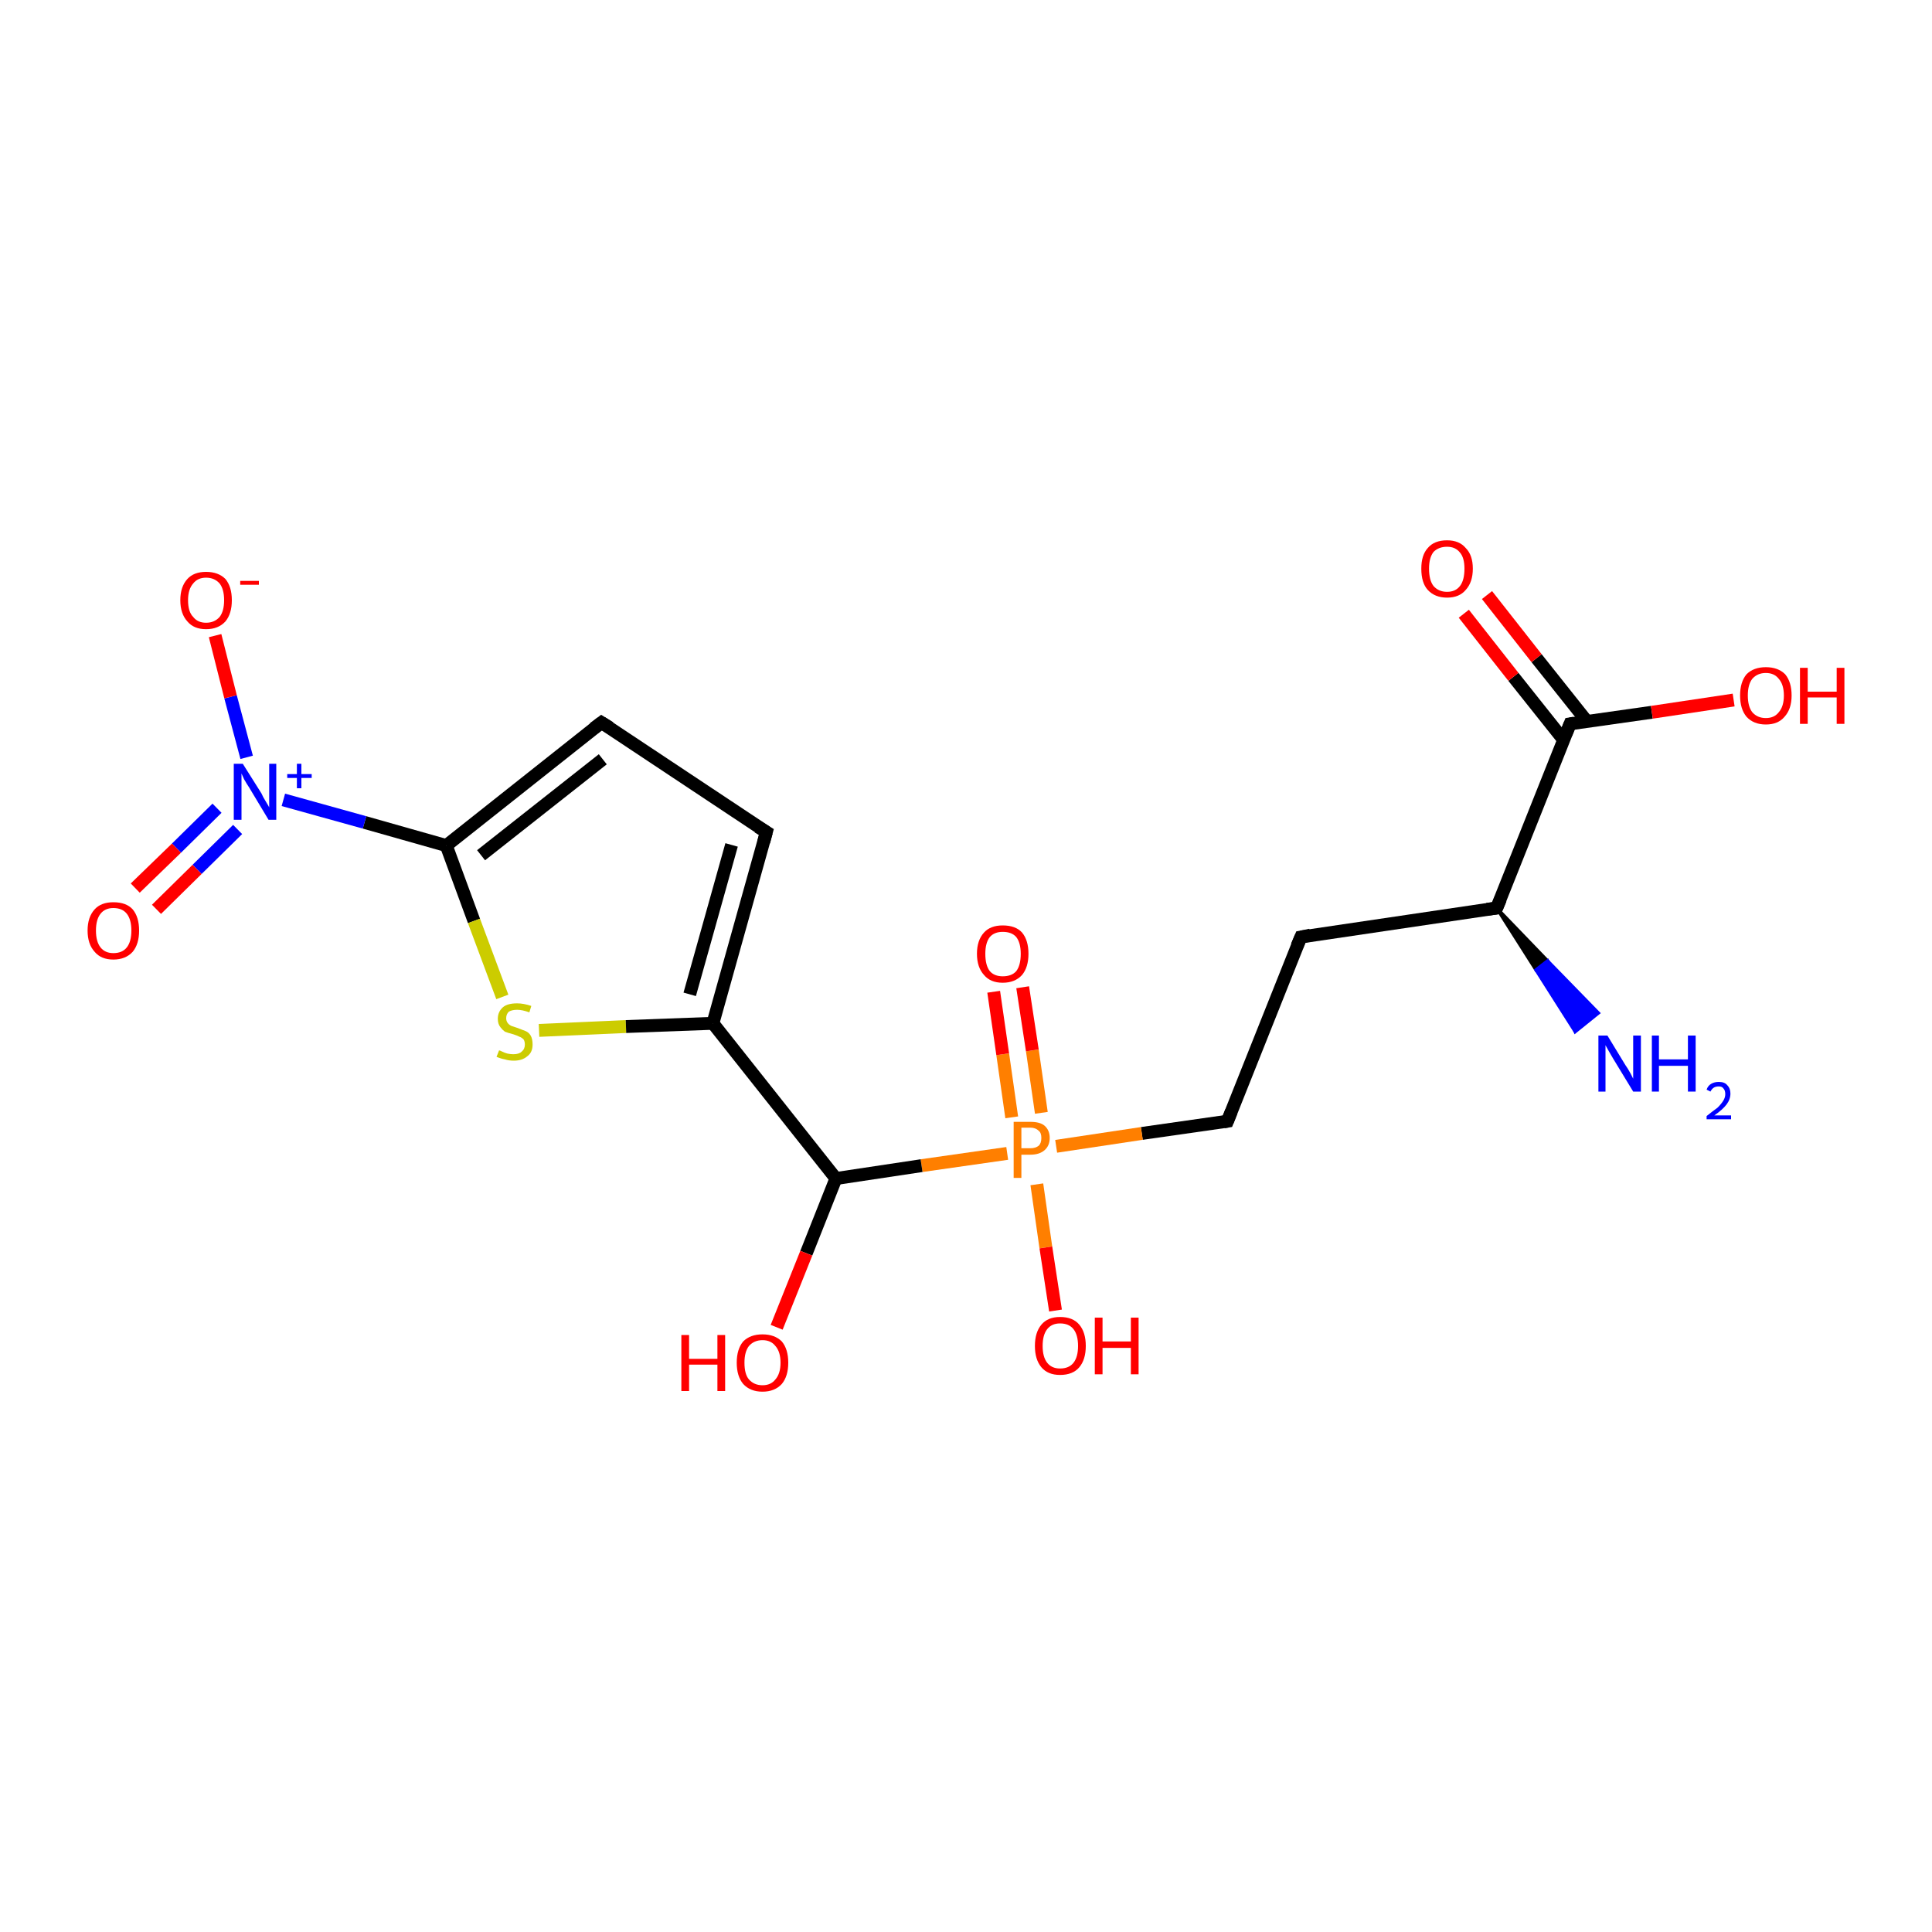 <?xml version='1.0' encoding='iso-8859-1'?>
<svg version='1.1' baseProfile='full'
              xmlns='http://www.w3.org/2000/svg'
                      xmlns:rdkit='http://www.rdkit.org/xml'
                      xmlns:xlink='http://www.w3.org/1999/xlink'
                  xml:space='preserve'
width='300px' height='300px' viewBox='0 0 300 300'>
<!-- END OF HEADER -->
<rect style='opacity:1.0;fill:#FFFFFF;stroke:none' width='300.0' height='300.0' x='0.0' y='0.0'> </rect>
<path class='bond-0 atom-1 atom-0' d='M 232.4,141.0 L 240.3,149.2 L 238.5,150.6 Z' style='fill:#000000;fill-rule:evenodd;fill-opacity:1;stroke:#000000;stroke-width:0.5px;stroke-linecap:butt;stroke-linejoin:miter;stroke-opacity:1;' />
<path class='bond-0 atom-1 atom-0' d='M 240.3,149.2 L 244.6,160.2 L 248.2,157.3 Z' style='fill:#0000FF;fill-rule:evenodd;fill-opacity:1;stroke:#0000FF;stroke-width:0.5px;stroke-linecap:butt;stroke-linejoin:miter;stroke-opacity:1;' />
<path class='bond-0 atom-1 atom-0' d='M 240.3,149.2 L 238.5,150.6 L 244.6,160.2 Z' style='fill:#0000FF;fill-rule:evenodd;fill-opacity:1;stroke:#0000FF;stroke-width:0.5px;stroke-linecap:butt;stroke-linejoin:miter;stroke-opacity:1;' />
<path class='bond-1 atom-1 atom-2' d='M 232.4,141.0 L 202.0,145.5' style='fill:none;fill-rule:evenodd;stroke:#000000;stroke-width:2.0px;stroke-linecap:butt;stroke-linejoin:miter;stroke-opacity:1' />
<path class='bond-2 atom-2 atom-3' d='M 202.0,145.5 L 190.6,174.1' style='fill:none;fill-rule:evenodd;stroke:#000000;stroke-width:2.0px;stroke-linecap:butt;stroke-linejoin:miter;stroke-opacity:1' />
<path class='bond-3 atom-3 atom-4' d='M 190.6,174.1 L 177.3,176.0' style='fill:none;fill-rule:evenodd;stroke:#000000;stroke-width:2.0px;stroke-linecap:butt;stroke-linejoin:miter;stroke-opacity:1' />
<path class='bond-3 atom-3 atom-4' d='M 177.3,176.0 L 164.0,178.0' style='fill:none;fill-rule:evenodd;stroke:#FF7F00;stroke-width:2.0px;stroke-linecap:butt;stroke-linejoin:miter;stroke-opacity:1' />
<path class='bond-4 atom-4 atom-5' d='M 161.0,183.9 L 162.4,193.7' style='fill:none;fill-rule:evenodd;stroke:#FF7F00;stroke-width:2.0px;stroke-linecap:butt;stroke-linejoin:miter;stroke-opacity:1' />
<path class='bond-4 atom-4 atom-5' d='M 162.4,193.7 L 163.9,203.5' style='fill:none;fill-rule:evenodd;stroke:#FF0000;stroke-width:2.0px;stroke-linecap:butt;stroke-linejoin:miter;stroke-opacity:1' />
<path class='bond-5 atom-4 atom-6' d='M 161.7,172.8 L 160.3,163.1' style='fill:none;fill-rule:evenodd;stroke:#FF7F00;stroke-width:2.0px;stroke-linecap:butt;stroke-linejoin:miter;stroke-opacity:1' />
<path class='bond-5 atom-4 atom-6' d='M 160.3,163.1 L 158.8,153.3' style='fill:none;fill-rule:evenodd;stroke:#FF0000;stroke-width:2.0px;stroke-linecap:butt;stroke-linejoin:miter;stroke-opacity:1' />
<path class='bond-5 atom-4 atom-6' d='M 157.1,173.5 L 155.7,163.7' style='fill:none;fill-rule:evenodd;stroke:#FF7F00;stroke-width:2.0px;stroke-linecap:butt;stroke-linejoin:miter;stroke-opacity:1' />
<path class='bond-5 atom-4 atom-6' d='M 155.7,163.7 L 154.3,154.0' style='fill:none;fill-rule:evenodd;stroke:#FF0000;stroke-width:2.0px;stroke-linecap:butt;stroke-linejoin:miter;stroke-opacity:1' />
<path class='bond-6 atom-4 atom-7' d='M 156.4,179.1 L 143.1,181.0' style='fill:none;fill-rule:evenodd;stroke:#FF7F00;stroke-width:2.0px;stroke-linecap:butt;stroke-linejoin:miter;stroke-opacity:1' />
<path class='bond-6 atom-4 atom-7' d='M 143.1,181.0 L 129.8,183.0' style='fill:none;fill-rule:evenodd;stroke:#000000;stroke-width:2.0px;stroke-linecap:butt;stroke-linejoin:miter;stroke-opacity:1' />
<path class='bond-7 atom-7 atom-8' d='M 129.8,183.0 L 125.2,194.6' style='fill:none;fill-rule:evenodd;stroke:#000000;stroke-width:2.0px;stroke-linecap:butt;stroke-linejoin:miter;stroke-opacity:1' />
<path class='bond-7 atom-7 atom-8' d='M 125.2,194.6 L 120.6,206.1' style='fill:none;fill-rule:evenodd;stroke:#FF0000;stroke-width:2.0px;stroke-linecap:butt;stroke-linejoin:miter;stroke-opacity:1' />
<path class='bond-8 atom-7 atom-9' d='M 129.8,183.0 L 110.7,158.9' style='fill:none;fill-rule:evenodd;stroke:#000000;stroke-width:2.0px;stroke-linecap:butt;stroke-linejoin:miter;stroke-opacity:1' />
<path class='bond-9 atom-9 atom-10' d='M 110.7,158.9 L 119.0,129.2' style='fill:none;fill-rule:evenodd;stroke:#000000;stroke-width:2.0px;stroke-linecap:butt;stroke-linejoin:miter;stroke-opacity:1' />
<path class='bond-9 atom-9 atom-10' d='M 107.1,154.4 L 113.6,131.2' style='fill:none;fill-rule:evenodd;stroke:#000000;stroke-width:2.0px;stroke-linecap:butt;stroke-linejoin:miter;stroke-opacity:1' />
<path class='bond-10 atom-10 atom-11' d='M 119.0,129.2 L 93.4,112.2' style='fill:none;fill-rule:evenodd;stroke:#000000;stroke-width:2.0px;stroke-linecap:butt;stroke-linejoin:miter;stroke-opacity:1' />
<path class='bond-11 atom-11 atom-12' d='M 93.4,112.2 L 69.3,131.3' style='fill:none;fill-rule:evenodd;stroke:#000000;stroke-width:2.0px;stroke-linecap:butt;stroke-linejoin:miter;stroke-opacity:1' />
<path class='bond-11 atom-11 atom-12' d='M 93.6,117.9 L 74.7,132.8' style='fill:none;fill-rule:evenodd;stroke:#000000;stroke-width:2.0px;stroke-linecap:butt;stroke-linejoin:miter;stroke-opacity:1' />
<path class='bond-12 atom-12 atom-13' d='M 69.3,131.3 L 73.6,143.0' style='fill:none;fill-rule:evenodd;stroke:#000000;stroke-width:2.0px;stroke-linecap:butt;stroke-linejoin:miter;stroke-opacity:1' />
<path class='bond-12 atom-12 atom-13' d='M 73.6,143.0 L 78.0,154.8' style='fill:none;fill-rule:evenodd;stroke:#CCCC00;stroke-width:2.0px;stroke-linecap:butt;stroke-linejoin:miter;stroke-opacity:1' />
<path class='bond-13 atom-12 atom-14' d='M 69.3,131.3 L 56.6,127.7' style='fill:none;fill-rule:evenodd;stroke:#000000;stroke-width:2.0px;stroke-linecap:butt;stroke-linejoin:miter;stroke-opacity:1' />
<path class='bond-13 atom-12 atom-14' d='M 56.6,127.7 L 44.0,124.2' style='fill:none;fill-rule:evenodd;stroke:#0000FF;stroke-width:2.0px;stroke-linecap:butt;stroke-linejoin:miter;stroke-opacity:1' />
<path class='bond-14 atom-14 atom-15' d='M 38.3,117.6 L 35.8,108.2' style='fill:none;fill-rule:evenodd;stroke:#0000FF;stroke-width:2.0px;stroke-linecap:butt;stroke-linejoin:miter;stroke-opacity:1' />
<path class='bond-14 atom-14 atom-15' d='M 35.8,108.2 L 33.4,98.7' style='fill:none;fill-rule:evenodd;stroke:#FF0000;stroke-width:2.0px;stroke-linecap:butt;stroke-linejoin:miter;stroke-opacity:1' />
<path class='bond-15 atom-14 atom-16' d='M 33.7,125.5 L 27.4,131.7' style='fill:none;fill-rule:evenodd;stroke:#0000FF;stroke-width:2.0px;stroke-linecap:butt;stroke-linejoin:miter;stroke-opacity:1' />
<path class='bond-15 atom-14 atom-16' d='M 27.4,131.7 L 21.0,137.9' style='fill:none;fill-rule:evenodd;stroke:#FF0000;stroke-width:2.0px;stroke-linecap:butt;stroke-linejoin:miter;stroke-opacity:1' />
<path class='bond-15 atom-14 atom-16' d='M 36.9,128.8 L 30.6,135.0' style='fill:none;fill-rule:evenodd;stroke:#0000FF;stroke-width:2.0px;stroke-linecap:butt;stroke-linejoin:miter;stroke-opacity:1' />
<path class='bond-15 atom-14 atom-16' d='M 30.6,135.0 L 24.3,141.2' style='fill:none;fill-rule:evenodd;stroke:#FF0000;stroke-width:2.0px;stroke-linecap:butt;stroke-linejoin:miter;stroke-opacity:1' />
<path class='bond-16 atom-1 atom-17' d='M 232.4,141.0 L 243.8,112.4' style='fill:none;fill-rule:evenodd;stroke:#000000;stroke-width:2.0px;stroke-linecap:butt;stroke-linejoin:miter;stroke-opacity:1' />
<path class='bond-17 atom-17 atom-18' d='M 243.8,112.4 L 256.5,110.6' style='fill:none;fill-rule:evenodd;stroke:#000000;stroke-width:2.0px;stroke-linecap:butt;stroke-linejoin:miter;stroke-opacity:1' />
<path class='bond-17 atom-17 atom-18' d='M 256.5,110.6 L 269.2,108.7' style='fill:none;fill-rule:evenodd;stroke:#FF0000;stroke-width:2.0px;stroke-linecap:butt;stroke-linejoin:miter;stroke-opacity:1' />
<path class='bond-18 atom-17 atom-19' d='M 246.4,112.0 L 238.6,102.2' style='fill:none;fill-rule:evenodd;stroke:#000000;stroke-width:2.0px;stroke-linecap:butt;stroke-linejoin:miter;stroke-opacity:1' />
<path class='bond-18 atom-17 atom-19' d='M 238.6,102.2 L 230.9,92.4' style='fill:none;fill-rule:evenodd;stroke:#FF0000;stroke-width:2.0px;stroke-linecap:butt;stroke-linejoin:miter;stroke-opacity:1' />
<path class='bond-18 atom-17 atom-19' d='M 242.8,114.9 L 235.0,105.1' style='fill:none;fill-rule:evenodd;stroke:#000000;stroke-width:2.0px;stroke-linecap:butt;stroke-linejoin:miter;stroke-opacity:1' />
<path class='bond-18 atom-17 atom-19' d='M 235.0,105.1 L 227.3,95.3' style='fill:none;fill-rule:evenodd;stroke:#FF0000;stroke-width:2.0px;stroke-linecap:butt;stroke-linejoin:miter;stroke-opacity:1' />
<path class='bond-19 atom-13 atom-9' d='M 83.7,160.0 L 97.2,159.4' style='fill:none;fill-rule:evenodd;stroke:#CCCC00;stroke-width:2.0px;stroke-linecap:butt;stroke-linejoin:miter;stroke-opacity:1' />
<path class='bond-19 atom-13 atom-9' d='M 97.2,159.4 L 110.7,158.9' style='fill:none;fill-rule:evenodd;stroke:#000000;stroke-width:2.0px;stroke-linecap:butt;stroke-linejoin:miter;stroke-opacity:1' />
<path d='M 230.9,141.2 L 232.4,141.0 L 233.0,139.6' style='fill:none;stroke:#000000;stroke-width:2.0px;stroke-linecap:butt;stroke-linejoin:miter;stroke-opacity:1;' />
<path d='M 203.5,145.2 L 202.0,145.5 L 201.4,146.9' style='fill:none;stroke:#000000;stroke-width:2.0px;stroke-linecap:butt;stroke-linejoin:miter;stroke-opacity:1;' />
<path d='M 191.2,172.6 L 190.6,174.1 L 190.0,174.2' style='fill:none;stroke:#000000;stroke-width:2.0px;stroke-linecap:butt;stroke-linejoin:miter;stroke-opacity:1;' />
<path d='M 118.6,130.7 L 119.0,129.2 L 117.7,128.4' style='fill:none;stroke:#000000;stroke-width:2.0px;stroke-linecap:butt;stroke-linejoin:miter;stroke-opacity:1;' />
<path d='M 94.7,113.0 L 93.4,112.2 L 92.2,113.1' style='fill:none;stroke:#000000;stroke-width:2.0px;stroke-linecap:butt;stroke-linejoin:miter;stroke-opacity:1;' />
<path d='M 243.2,113.9 L 243.8,112.4 L 244.4,112.3' style='fill:none;stroke:#000000;stroke-width:2.0px;stroke-linecap:butt;stroke-linejoin:miter;stroke-opacity:1;' />
<path class='atom-0' d='M 249.6 160.8
L 252.4 165.4
Q 252.7 165.8, 253.2 166.7
Q 253.6 167.5, 253.6 167.5
L 253.6 160.8
L 254.8 160.8
L 254.8 169.5
L 253.6 169.5
L 250.5 164.4
Q 250.2 163.9, 249.8 163.2
Q 249.4 162.5, 249.3 162.3
L 249.3 169.5
L 248.2 169.5
L 248.2 160.8
L 249.6 160.8
' fill='#0000FF'/>
<path class='atom-0' d='M 256.5 160.8
L 257.6 160.8
L 257.6 164.5
L 262.1 164.5
L 262.1 160.8
L 263.3 160.8
L 263.3 169.5
L 262.1 169.5
L 262.1 165.5
L 257.6 165.5
L 257.6 169.5
L 256.5 169.5
L 256.5 160.8
' fill='#0000FF'/>
<path class='atom-0' d='M 265.0 169.2
Q 265.2 168.6, 265.7 168.3
Q 266.2 168.0, 266.9 168.0
Q 267.8 168.0, 268.2 168.5
Q 268.7 169.0, 268.7 169.8
Q 268.7 170.7, 268.1 171.5
Q 267.5 172.3, 266.2 173.2
L 268.8 173.2
L 268.8 173.8
L 265.0 173.8
L 265.0 173.3
Q 266.0 172.5, 266.7 172.0
Q 267.3 171.4, 267.6 170.9
Q 267.9 170.4, 267.9 169.9
Q 267.9 169.3, 267.6 169.0
Q 267.4 168.7, 266.9 168.7
Q 266.4 168.7, 266.1 168.9
Q 265.8 169.1, 265.6 169.5
L 265.0 169.2
' fill='#0000FF'/>
<path class='atom-4' d='M 160.0 174.2
Q 161.5 174.2, 162.2 174.8
Q 163.0 175.5, 163.0 176.7
Q 163.0 177.9, 162.2 178.6
Q 161.4 179.3, 160.0 179.3
L 158.6 179.3
L 158.6 182.9
L 157.4 182.9
L 157.4 174.2
L 160.0 174.2
M 160.0 178.3
Q 160.8 178.3, 161.3 177.9
Q 161.7 177.5, 161.7 176.7
Q 161.7 175.9, 161.3 175.6
Q 160.8 175.1, 160.0 175.1
L 158.6 175.1
L 158.6 178.3
L 160.0 178.3
' fill='#FF7F00'/>
<path class='atom-5' d='M 160.7 209.0
Q 160.7 206.9, 161.7 205.7
Q 162.7 204.5, 164.6 204.5
Q 166.6 204.5, 167.6 205.7
Q 168.6 206.9, 168.6 209.0
Q 168.6 211.1, 167.6 212.3
Q 166.6 213.5, 164.6 213.5
Q 162.7 213.5, 161.7 212.3
Q 160.7 211.1, 160.7 209.0
M 164.6 212.5
Q 166.0 212.5, 166.7 211.6
Q 167.4 210.7, 167.4 209.0
Q 167.4 207.3, 166.7 206.4
Q 166.0 205.5, 164.6 205.5
Q 163.3 205.5, 162.6 206.4
Q 161.9 207.3, 161.9 209.0
Q 161.9 210.7, 162.6 211.6
Q 163.3 212.5, 164.6 212.5
' fill='#FF0000'/>
<path class='atom-5' d='M 170.0 204.6
L 171.2 204.6
L 171.2 208.3
L 175.6 208.3
L 175.6 204.6
L 176.8 204.6
L 176.8 213.4
L 175.6 213.4
L 175.6 209.3
L 171.2 209.3
L 171.2 213.4
L 170.0 213.4
L 170.0 204.6
' fill='#FF0000'/>
<path class='atom-6' d='M 151.7 148.1
Q 151.7 146.0, 152.8 144.8
Q 153.8 143.7, 155.7 143.7
Q 157.7 143.7, 158.7 144.8
Q 159.7 146.0, 159.7 148.1
Q 159.7 150.2, 158.7 151.4
Q 157.6 152.6, 155.7 152.6
Q 153.8 152.6, 152.8 151.4
Q 151.7 150.2, 151.7 148.1
M 155.7 151.6
Q 157.1 151.6, 157.8 150.8
Q 158.5 149.9, 158.5 148.1
Q 158.5 146.4, 157.8 145.5
Q 157.1 144.7, 155.7 144.7
Q 154.4 144.7, 153.7 145.5
Q 153.0 146.4, 153.0 148.1
Q 153.0 149.9, 153.7 150.8
Q 154.4 151.6, 155.7 151.6
' fill='#FF0000'/>
<path class='atom-8' d='M 105.8 207.3
L 107.0 207.3
L 107.0 211.0
L 111.4 211.0
L 111.4 207.3
L 112.6 207.3
L 112.6 216.0
L 111.4 216.0
L 111.4 211.9
L 107.0 211.9
L 107.0 216.0
L 105.8 216.0
L 105.8 207.3
' fill='#FF0000'/>
<path class='atom-8' d='M 114.4 211.6
Q 114.4 209.5, 115.4 208.3
Q 116.5 207.2, 118.4 207.2
Q 120.3 207.2, 121.4 208.3
Q 122.4 209.5, 122.4 211.6
Q 122.4 213.7, 121.4 214.9
Q 120.3 216.1, 118.4 216.1
Q 116.5 216.1, 115.4 214.9
Q 114.4 213.7, 114.4 211.6
M 118.4 215.1
Q 119.7 215.1, 120.4 214.2
Q 121.2 213.3, 121.2 211.6
Q 121.2 209.9, 120.4 209.0
Q 119.7 208.1, 118.4 208.1
Q 117.1 208.1, 116.3 209.0
Q 115.6 209.9, 115.6 211.6
Q 115.6 213.4, 116.3 214.2
Q 117.1 215.1, 118.4 215.1
' fill='#FF0000'/>
<path class='atom-13' d='M 77.5 163.1
Q 77.6 163.1, 78.0 163.3
Q 78.4 163.5, 78.8 163.6
Q 79.3 163.7, 79.7 163.7
Q 80.6 163.7, 81.0 163.3
Q 81.5 162.9, 81.5 162.2
Q 81.5 161.7, 81.3 161.4
Q 81.0 161.1, 80.7 161.0
Q 80.3 160.8, 79.7 160.6
Q 78.9 160.4, 78.4 160.2
Q 78.0 159.9, 77.7 159.5
Q 77.3 159.0, 77.3 158.2
Q 77.3 157.1, 78.1 156.4
Q 78.8 155.8, 80.3 155.8
Q 81.3 155.8, 82.5 156.2
L 82.2 157.2
Q 81.1 156.8, 80.3 156.8
Q 79.5 156.8, 79.0 157.1
Q 78.6 157.5, 78.6 158.1
Q 78.6 158.5, 78.8 158.8
Q 79.0 159.1, 79.4 159.3
Q 79.7 159.4, 80.3 159.6
Q 81.1 159.9, 81.6 160.1
Q 82.1 160.3, 82.4 160.8
Q 82.7 161.3, 82.7 162.2
Q 82.7 163.4, 81.9 164.0
Q 81.1 164.7, 79.8 164.7
Q 79.0 164.7, 78.4 164.5
Q 77.8 164.4, 77.1 164.1
L 77.5 163.1
' fill='#CCCC00'/>
<path class='atom-14' d='M 37.7 118.6
L 40.6 123.2
Q 40.8 123.7, 41.3 124.5
Q 41.8 125.3, 41.8 125.4
L 41.8 118.6
L 42.9 118.6
L 42.9 127.3
L 41.7 127.3
L 38.7 122.3
Q 38.3 121.7, 37.9 121.0
Q 37.6 120.3, 37.5 120.1
L 37.5 127.3
L 36.3 127.3
L 36.3 118.6
L 37.7 118.6
' fill='#0000FF'/>
<path class='atom-14' d='M 44.6 120.2
L 46.1 120.2
L 46.1 118.6
L 46.8 118.6
L 46.8 120.2
L 48.4 120.2
L 48.4 120.8
L 46.8 120.8
L 46.8 122.4
L 46.1 122.4
L 46.1 120.8
L 44.6 120.8
L 44.6 120.2
' fill='#0000FF'/>
<path class='atom-15' d='M 28.0 93.2
Q 28.0 91.1, 29.1 89.9
Q 30.1 88.8, 32.0 88.8
Q 33.9 88.8, 35.0 89.9
Q 36.0 91.1, 36.0 93.2
Q 36.0 95.3, 35.0 96.5
Q 33.9 97.7, 32.0 97.7
Q 30.1 97.7, 29.1 96.5
Q 28.0 95.3, 28.0 93.2
M 32.0 96.7
Q 33.3 96.7, 34.1 95.8
Q 34.8 94.9, 34.8 93.2
Q 34.8 91.5, 34.1 90.6
Q 33.3 89.7, 32.0 89.7
Q 30.7 89.7, 30.0 90.6
Q 29.2 91.5, 29.2 93.2
Q 29.2 95.0, 30.0 95.8
Q 30.7 96.7, 32.0 96.7
' fill='#FF0000'/>
<path class='atom-15' d='M 37.3 90.2
L 40.2 90.2
L 40.2 90.8
L 37.3 90.8
L 37.3 90.2
' fill='#FF0000'/>
<path class='atom-16' d='M 13.6 144.5
Q 13.6 142.4, 14.7 141.2
Q 15.7 140.1, 17.6 140.1
Q 19.6 140.1, 20.6 141.2
Q 21.6 142.4, 21.6 144.5
Q 21.6 146.6, 20.6 147.8
Q 19.5 149.0, 17.6 149.0
Q 15.7 149.0, 14.7 147.8
Q 13.6 146.6, 13.6 144.5
M 17.6 148.0
Q 19.0 148.0, 19.7 147.1
Q 20.4 146.2, 20.4 144.5
Q 20.4 142.8, 19.7 141.9
Q 19.0 141.0, 17.6 141.0
Q 16.3 141.0, 15.6 141.9
Q 14.9 142.8, 14.9 144.5
Q 14.9 146.2, 15.6 147.1
Q 16.3 148.0, 17.6 148.0
' fill='#FF0000'/>
<path class='atom-18' d='M 270.2 108.0
Q 270.2 105.9, 271.2 104.7
Q 272.3 103.6, 274.2 103.6
Q 276.1 103.6, 277.2 104.7
Q 278.2 105.9, 278.2 108.0
Q 278.2 110.1, 277.1 111.3
Q 276.1 112.5, 274.2 112.5
Q 272.3 112.5, 271.2 111.3
Q 270.2 110.1, 270.2 108.0
M 274.2 111.5
Q 275.5 111.5, 276.2 110.6
Q 277.0 109.7, 277.0 108.0
Q 277.0 106.3, 276.2 105.4
Q 275.5 104.5, 274.2 104.5
Q 272.9 104.5, 272.1 105.4
Q 271.4 106.3, 271.4 108.0
Q 271.4 109.7, 272.1 110.6
Q 272.9 111.5, 274.2 111.5
' fill='#FF0000'/>
<path class='atom-18' d='M 279.5 103.7
L 280.7 103.7
L 280.7 107.4
L 285.2 107.4
L 285.2 103.7
L 286.4 103.7
L 286.4 112.4
L 285.2 112.4
L 285.2 108.3
L 280.7 108.3
L 280.7 112.4
L 279.5 112.4
L 279.5 103.7
' fill='#FF0000'/>
<path class='atom-19' d='M 220.7 88.3
Q 220.7 86.2, 221.7 85.1
Q 222.7 83.9, 224.7 83.9
Q 226.6 83.9, 227.6 85.1
Q 228.7 86.2, 228.7 88.3
Q 228.7 90.4, 227.6 91.6
Q 226.6 92.8, 224.7 92.8
Q 222.8 92.8, 221.7 91.6
Q 220.7 90.5, 220.7 88.3
M 224.7 91.9
Q 226.0 91.9, 226.7 91.0
Q 227.4 90.1, 227.4 88.3
Q 227.4 86.6, 226.7 85.8
Q 226.0 84.9, 224.7 84.9
Q 223.4 84.9, 222.6 85.7
Q 221.9 86.6, 221.9 88.3
Q 221.9 90.1, 222.6 91.0
Q 223.4 91.9, 224.7 91.9
' fill='#FF0000'/>
</svg>
